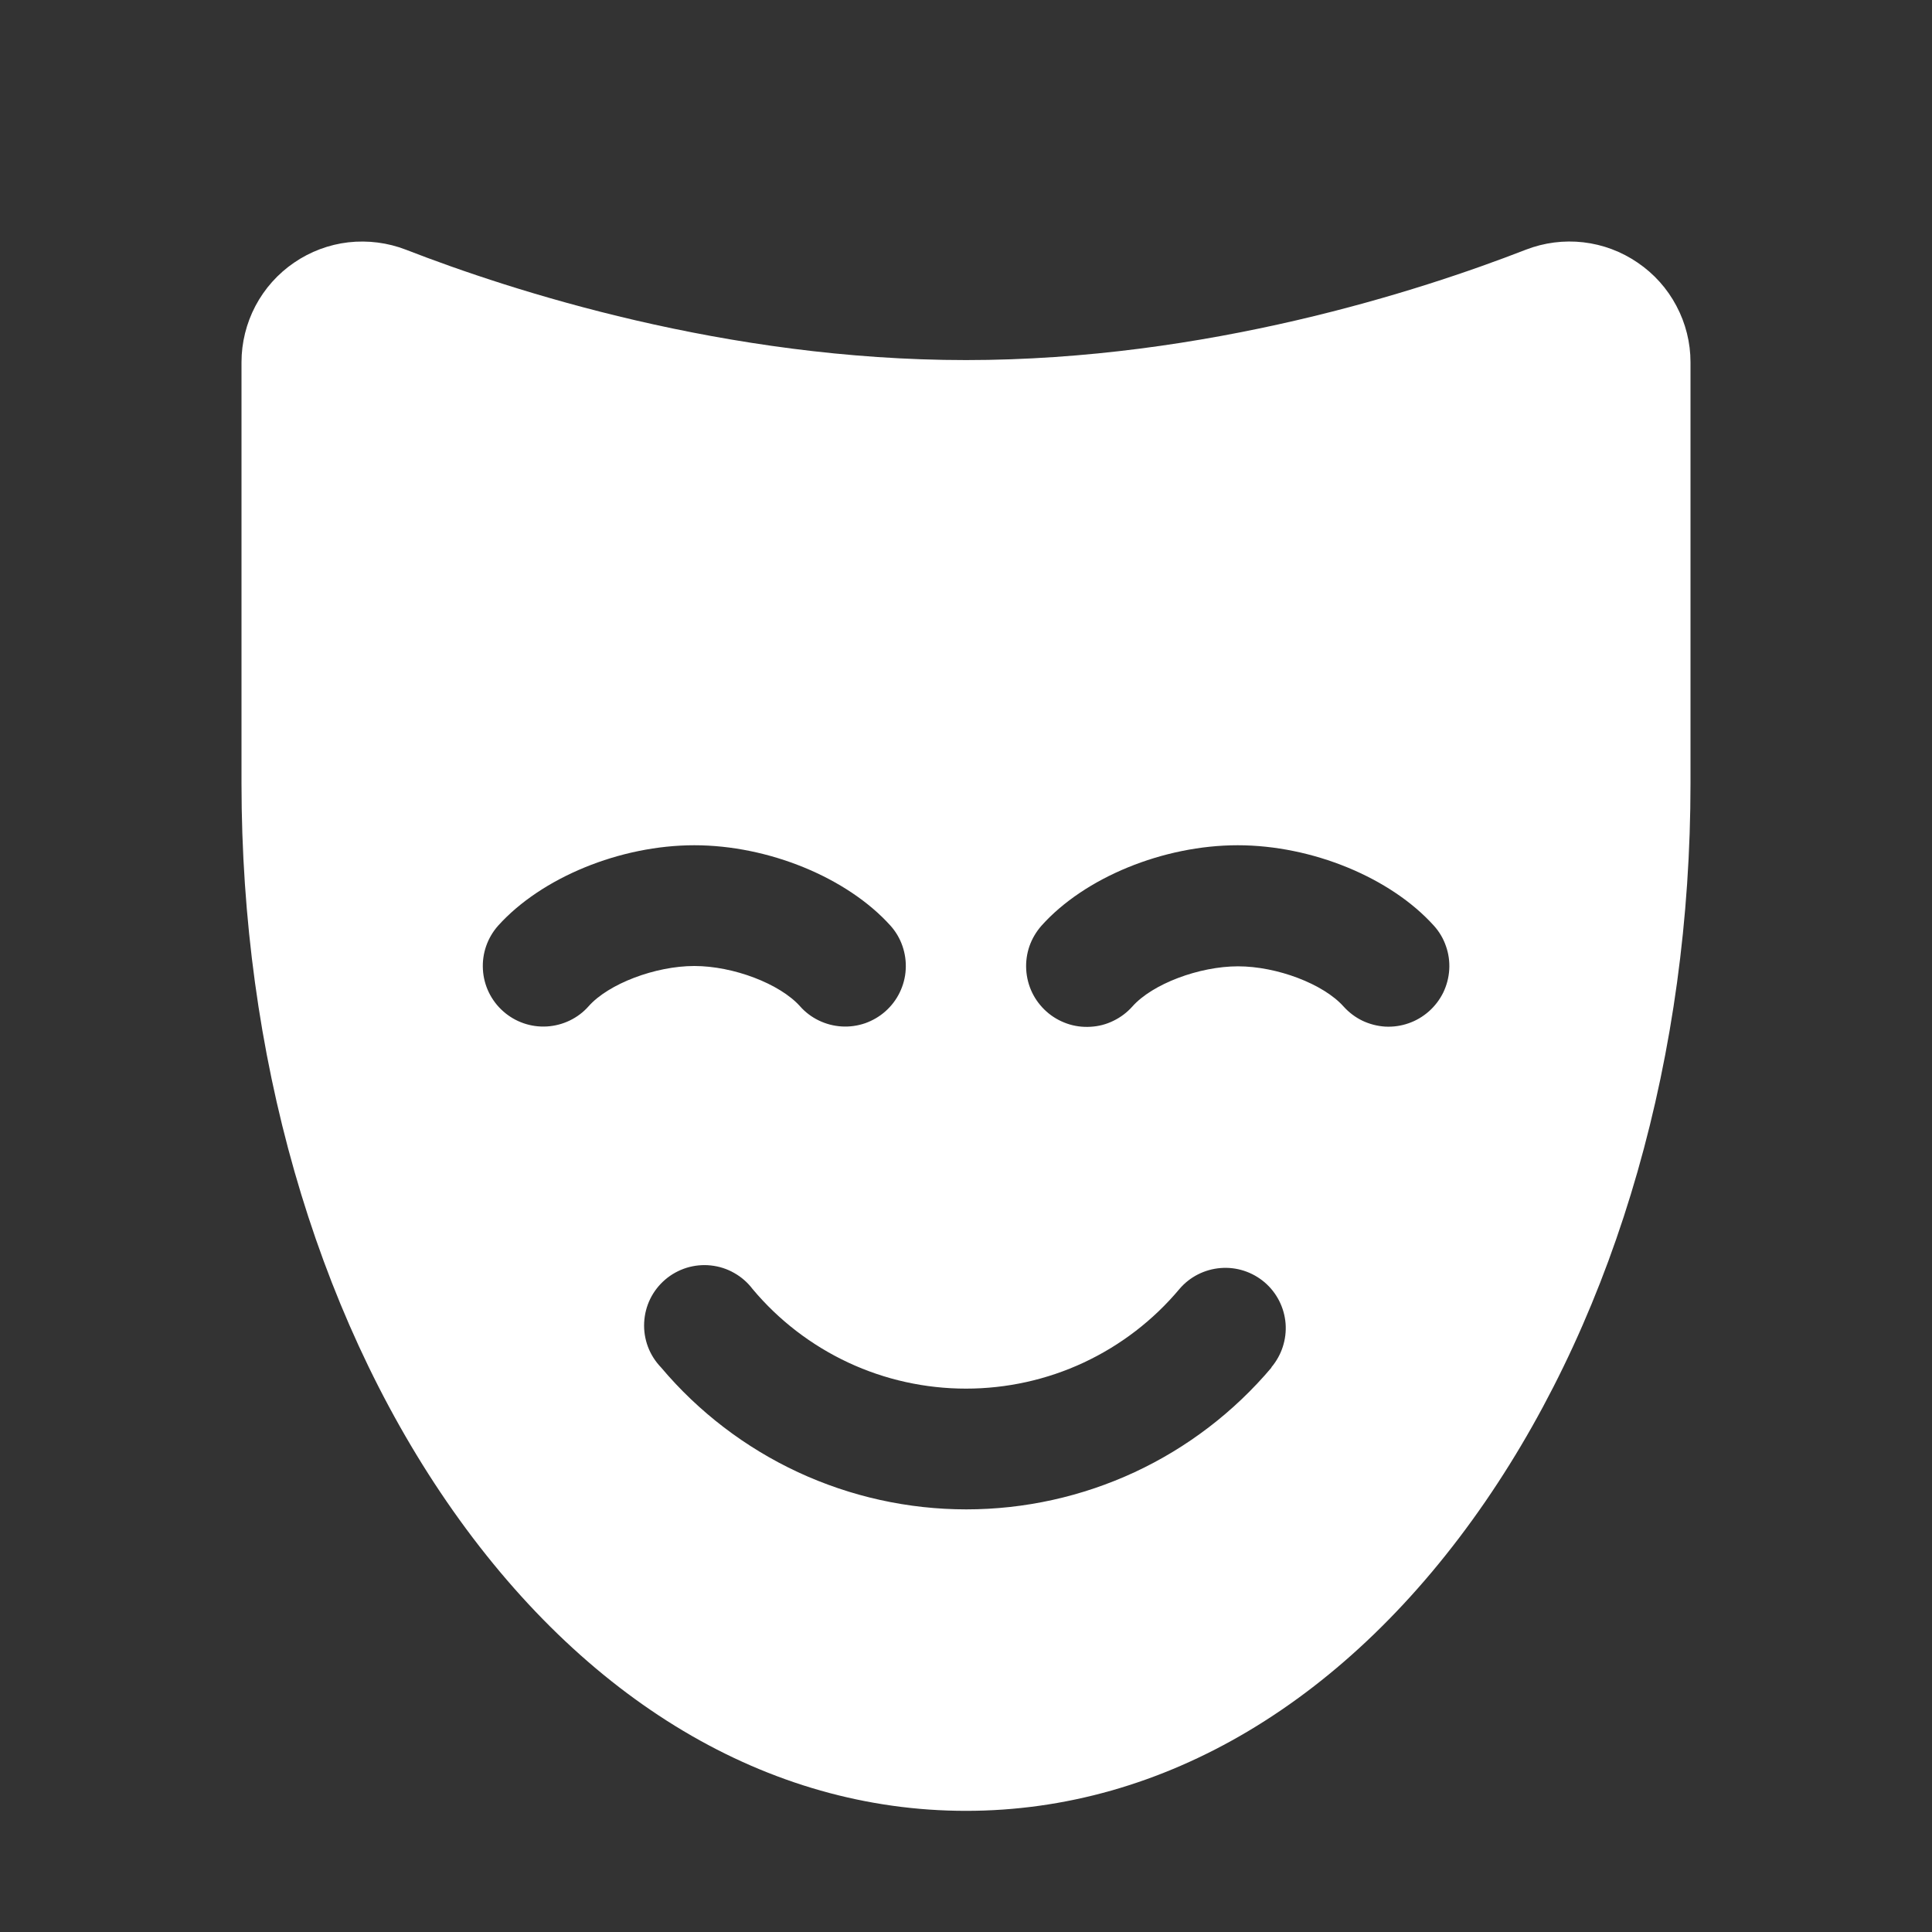 <svg xmlns="http://www.w3.org/2000/svg" width="24" height="24" viewBox="0 0 24 24" fill="none">
    <rect x="0" y="0" width="24" height="24" fill="#333333" stroke="none"/>
    <path
        d="M20.344 3.263C20.143 3.125 19.911 3.038 19.669 3.01C19.427 2.982 19.181 3.014 18.954 3.102C17.639 3.614 14.983 4.473 12 4.473C9.017 4.473 6.36 3.614 5.043 3.102C4.816 3.014 4.57 2.983 4.328 3.01C4.086 3.038 3.854 3.125 3.653 3.263C3.452 3.4 3.287 3.585 3.173 3.801C3.06 4.016 3 4.256 3 4.5V9.729C3 13.088 3.905 16.258 5.548 18.652C7.251 21.132 9.542 22.495 12 22.495C14.458 22.495 16.749 21.13 18.452 18.652C20.095 16.26 21 13.09 21 9.73V4.5C21 4.256 20.94 4.016 20.825 3.8C20.711 3.584 20.546 3.4 20.344 3.263ZM7.312 12.5C7.247 12.574 7.167 12.634 7.078 12.677C6.989 12.72 6.893 12.745 6.794 12.751C6.595 12.763 6.399 12.695 6.25 12.562C6.101 12.43 6.01 12.243 5.999 12.044C5.987 11.844 6.055 11.649 6.188 11.499C6.727 10.901 7.704 10.5 8.625 10.5C9.546 10.5 10.523 10.901 11.062 11.499C11.128 11.573 11.179 11.659 11.211 11.753C11.243 11.846 11.257 11.945 11.251 12.044C11.246 12.142 11.22 12.239 11.177 12.328C11.134 12.417 11.074 12.496 11 12.562C10.926 12.628 10.84 12.678 10.747 12.711C10.653 12.743 10.555 12.757 10.456 12.751C10.357 12.745 10.261 12.72 10.172 12.677C10.083 12.634 10.003 12.574 9.938 12.5C9.686 12.219 9.108 12 8.625 12C8.142 12 7.56 12.22 7.312 12.5ZM15.796 16.987C15.33 17.539 14.75 17.983 14.095 18.288C13.44 18.592 12.726 18.75 12.004 18.75C11.281 18.75 10.568 18.592 9.913 18.288C9.258 17.983 8.677 17.539 8.212 16.987C8.141 16.913 8.085 16.826 8.049 16.73C8.013 16.634 7.997 16.532 8.002 16.43C8.007 16.328 8.032 16.228 8.077 16.136C8.122 16.044 8.185 15.963 8.263 15.896C8.341 15.829 8.431 15.78 8.529 15.749C8.627 15.719 8.729 15.709 8.831 15.72C8.933 15.731 9.031 15.762 9.12 15.813C9.209 15.863 9.287 15.931 9.349 16.013C9.673 16.4 10.079 16.712 10.537 16.926C10.995 17.14 11.495 17.25 12 17.25C12.505 17.25 13.005 17.14 13.463 16.926C13.921 16.712 14.327 16.4 14.651 16.013C14.78 15.861 14.964 15.768 15.163 15.752C15.361 15.736 15.557 15.8 15.709 15.929C15.86 16.058 15.954 16.242 15.97 16.441C15.985 16.639 15.921 16.835 15.792 16.987H15.796ZM17.751 12.563C17.677 12.628 17.592 12.679 17.499 12.711C17.406 12.744 17.307 12.758 17.209 12.753C17.11 12.747 17.014 12.722 16.925 12.68C16.836 12.637 16.757 12.577 16.691 12.504C16.44 12.222 15.862 12.004 15.379 12.004C14.896 12.004 14.314 12.223 14.066 12.504C14 12.578 13.92 12.638 13.831 12.681C13.742 12.725 13.645 12.75 13.546 12.755C13.447 12.761 13.348 12.748 13.254 12.715C13.16 12.682 13.074 12.632 13 12.566C12.926 12.5 12.865 12.42 12.822 12.331C12.779 12.242 12.754 12.145 12.748 12.046C12.742 11.947 12.756 11.847 12.788 11.754C12.821 11.66 12.872 11.574 12.938 11.499C13.473 10.901 14.451 10.5 15.375 10.5C16.299 10.5 17.273 10.901 17.812 11.499C17.879 11.573 17.93 11.659 17.962 11.753C17.995 11.846 18.009 11.945 18.003 12.044C17.997 12.143 17.972 12.239 17.929 12.329C17.885 12.418 17.825 12.497 17.751 12.563Z"
        fill="white" />
  </svg>